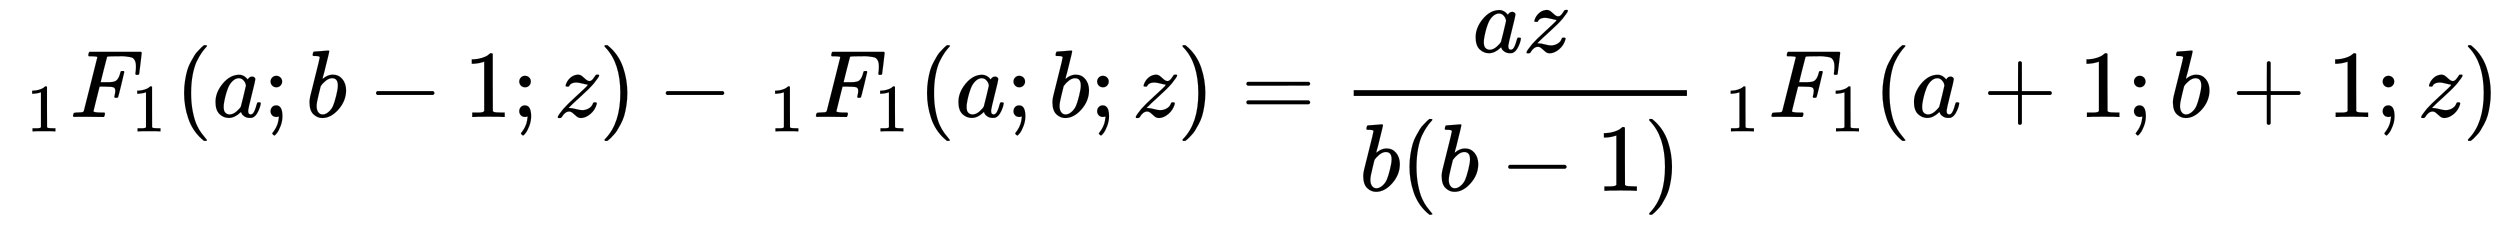 <svg xmlns:xlink="http://www.w3.org/1999/xlink" width="60.655ex" height="5.509ex" style="vertical-align: -2.671ex;" viewBox="0 -1221.9 26115.4 2372" role="img" focusable="false" xmlns="http://www.w3.org/2000/svg" aria-labelledby="MathJax-SVG-1-Title">
<title id="MathJax-SVG-1-Title">{\displaystyle \;{}_{1}F_{1}(a;b-1;z)-\,{}_{1}F_{1}(a;b;z)={\frac {az}{b(b-1)}}\;{}_{1}F_{1}(a+1;b+1;z)}</title>
<defs aria-hidden="true">
<path stroke-width="1" id="E1-MJMAIN-31" d="M213 578L200 573Q186 568 160 563T102 556H83V602H102Q149 604 189 617T245 641T273 663Q275 666 285 666Q294 666 302 660V361L303 61Q310 54 315 52T339 48T401 46H427V0H416Q395 3 257 3Q121 3 100 0H88V46H114Q136 46 152 46T177 47T193 50T201 52T207 57T213 61V578Z"></path>
<path stroke-width="1" id="E1-MJMATHI-46" d="M48 1Q31 1 31 11Q31 13 34 25Q38 41 42 43T65 46Q92 46 125 49Q139 52 144 61Q146 66 215 342T285 622Q285 629 281 629Q273 632 228 634H197Q191 640 191 642T193 659Q197 676 203 680H742Q749 676 749 669Q749 664 736 557T722 447Q720 440 702 440H690Q683 445 683 453Q683 454 686 477T689 530Q689 560 682 579T663 610T626 626T575 633T503 634H480Q398 633 393 631Q388 629 386 623Q385 622 352 492L320 363H375Q378 363 398 363T426 364T448 367T472 374T489 386Q502 398 511 419T524 457T529 475Q532 480 548 480H560Q567 475 567 470Q567 467 536 339T502 207Q500 200 482 200H470Q463 206 463 212Q463 215 468 234T473 274Q473 303 453 310T364 317H309L277 190Q245 66 245 60Q245 46 334 46H359Q365 40 365 39T363 19Q359 6 353 0H336Q295 2 185 2Q120 2 86 2T48 1Z"></path>
<path stroke-width="1" id="E1-MJMAIN-28" d="M94 250Q94 319 104 381T127 488T164 576T202 643T244 695T277 729T302 750H315H319Q333 750 333 741Q333 738 316 720T275 667T226 581T184 443T167 250T184 58T225 -81T274 -167T316 -220T333 -241Q333 -250 318 -250H315H302L274 -226Q180 -141 137 -14T94 250Z"></path>
<path stroke-width="1" id="E1-MJMATHI-61" d="M33 157Q33 258 109 349T280 441Q331 441 370 392Q386 422 416 422Q429 422 439 414T449 394Q449 381 412 234T374 68Q374 43 381 35T402 26Q411 27 422 35Q443 55 463 131Q469 151 473 152Q475 153 483 153H487Q506 153 506 144Q506 138 501 117T481 63T449 13Q436 0 417 -8Q409 -10 393 -10Q359 -10 336 5T306 36L300 51Q299 52 296 50Q294 48 292 46Q233 -10 172 -10Q117 -10 75 30T33 157ZM351 328Q351 334 346 350T323 385T277 405Q242 405 210 374T160 293Q131 214 119 129Q119 126 119 118T118 106Q118 61 136 44T179 26Q217 26 254 59T298 110Q300 114 325 217T351 328Z"></path>
<path stroke-width="1" id="E1-MJMAIN-3B" d="M78 370Q78 394 95 412T138 430Q162 430 180 414T199 371Q199 346 182 328T139 310T96 327T78 370ZM78 60Q78 85 94 103T137 121Q202 121 202 8Q202 -44 183 -94T144 -169T118 -194Q115 -194 106 -186T95 -174Q94 -171 107 -155T137 -107T160 -38Q161 -32 162 -22T165 -4T165 4Q165 5 161 4T142 0Q110 0 94 18T78 60Z"></path>
<path stroke-width="1" id="E1-MJMATHI-62" d="M73 647Q73 657 77 670T89 683Q90 683 161 688T234 694Q246 694 246 685T212 542Q204 508 195 472T180 418L176 399Q176 396 182 402Q231 442 283 442Q345 442 383 396T422 280Q422 169 343 79T173 -11Q123 -11 82 27T40 150V159Q40 180 48 217T97 414Q147 611 147 623T109 637Q104 637 101 637H96Q86 637 83 637T76 640T73 647ZM336 325V331Q336 405 275 405Q258 405 240 397T207 376T181 352T163 330L157 322L136 236Q114 150 114 114Q114 66 138 42Q154 26 178 26Q211 26 245 58Q270 81 285 114T318 219Q336 291 336 325Z"></path>
<path stroke-width="1" id="E1-MJMAIN-2212" d="M84 237T84 250T98 270H679Q694 262 694 250T679 230H98Q84 237 84 250Z"></path>
<path stroke-width="1" id="E1-MJMATHI-7A" d="M347 338Q337 338 294 349T231 360Q211 360 197 356T174 346T162 335T155 324L153 320Q150 317 138 317Q117 317 117 325Q117 330 120 339Q133 378 163 406T229 440Q241 442 246 442Q271 442 291 425T329 392T367 375Q389 375 411 408T434 441Q435 442 449 442H462Q468 436 468 434Q468 430 463 420T449 399T432 377T418 358L411 349Q368 298 275 214T160 106L148 94L163 93Q185 93 227 82T290 71Q328 71 360 90T402 140Q406 149 409 151T424 153Q443 153 443 143Q443 138 442 134Q425 72 376 31T278 -11Q252 -11 232 6T193 40T155 57Q111 57 76 -3Q70 -11 59 -11H54H41Q35 -5 35 -2Q35 13 93 84Q132 129 225 214T340 322Q352 338 347 338Z"></path>
<path stroke-width="1" id="E1-MJMAIN-29" d="M60 749L64 750Q69 750 74 750H86L114 726Q208 641 251 514T294 250Q294 182 284 119T261 12T224 -76T186 -143T145 -194T113 -227T90 -246Q87 -249 86 -250H74Q66 -250 63 -250T58 -247T55 -238Q56 -237 66 -225Q221 -64 221 250T66 725Q56 737 55 738Q55 746 60 749Z"></path>
<path stroke-width="1" id="E1-MJMAIN-3D" d="M56 347Q56 360 70 367H707Q722 359 722 347Q722 336 708 328L390 327H72Q56 332 56 347ZM56 153Q56 168 72 173H708Q722 163 722 153Q722 140 707 133H70Q56 140 56 153Z"></path>
<path stroke-width="1" id="E1-MJMAIN-2B" d="M56 237T56 250T70 270H369V420L370 570Q380 583 389 583Q402 583 409 568V270H707Q722 262 722 250T707 230H409V-68Q401 -82 391 -82H389H387Q375 -82 369 -68V230H70Q56 237 56 250Z"></path>
</defs>
<g stroke="currentColor" fill="currentColor" stroke-width="0" transform="matrix(1 0 0 -1 0 0)" aria-hidden="true">
<g transform="translate(277,0)">
 <use transform="scale(0.707)" xlink:href="#E1-MJMAIN-31" x="0" y="-213"></use>
</g>
<g transform="translate(731,0)">
 <use xlink:href="#E1-MJMATHI-46" x="0" y="0"></use>
 <use transform="scale(0.707)" xlink:href="#E1-MJMAIN-31" x="910" y="-213"></use>
</g>
 <use xlink:href="#E1-MJMAIN-28" x="1829" y="0"></use>
 <use xlink:href="#E1-MJMATHI-61" x="2218" y="0"></use>
 <use xlink:href="#E1-MJMAIN-3B" x="2748" y="0"></use>
 <use xlink:href="#E1-MJMATHI-62" x="3193" y="0"></use>
 <use xlink:href="#E1-MJMAIN-2212" x="3844" y="0"></use>
 <use xlink:href="#E1-MJMAIN-31" x="4845" y="0"></use>
 <use xlink:href="#E1-MJMAIN-3B" x="5346" y="0"></use>
 <use xlink:href="#E1-MJMATHI-7A" x="5791" y="0"></use>
 <use xlink:href="#E1-MJMAIN-29" x="6259" y="0"></use>
 <use xlink:href="#E1-MJMAIN-2212" x="6871" y="0"></use>
<g transform="translate(8038,0)">
 <use transform="scale(0.707)" xlink:href="#E1-MJMAIN-31" x="0" y="-213"></use>
</g>
<g transform="translate(8492,0)">
 <use xlink:href="#E1-MJMATHI-46" x="0" y="0"></use>
 <use transform="scale(0.707)" xlink:href="#E1-MJMAIN-31" x="910" y="-213"></use>
</g>
 <use xlink:href="#E1-MJMAIN-28" x="9590" y="0"></use>
 <use xlink:href="#E1-MJMATHI-61" x="9979" y="0"></use>
 <use xlink:href="#E1-MJMAIN-3B" x="10509" y="0"></use>
 <use xlink:href="#E1-MJMATHI-62" x="10954" y="0"></use>
 <use xlink:href="#E1-MJMAIN-3B" x="11383" y="0"></use>
 <use xlink:href="#E1-MJMATHI-7A" x="11829" y="0"></use>
 <use xlink:href="#E1-MJMAIN-29" x="12297" y="0"></use>
 <use xlink:href="#E1-MJMAIN-3D" x="12964" y="0"></use>
<g transform="translate(14021,0)">
<g transform="translate(120,0)">
<rect stroke="none" width="3481" height="60" x="0" y="220"></rect>
<g transform="translate(1241,676)">
 <use xlink:href="#E1-MJMATHI-61" x="0" y="0"></use>
 <use xlink:href="#E1-MJMATHI-7A" x="529" y="0"></use>
</g>
<g transform="translate(60,-771)">
 <use xlink:href="#E1-MJMATHI-62" x="0" y="0"></use>
 <use xlink:href="#E1-MJMAIN-28" x="429" y="0"></use>
 <use xlink:href="#E1-MJMATHI-62" x="819" y="0"></use>
 <use xlink:href="#E1-MJMAIN-2212" x="1470" y="0"></use>
 <use xlink:href="#E1-MJMAIN-31" x="2471" y="0"></use>
 <use xlink:href="#E1-MJMAIN-29" x="2971" y="0"></use>
</g>
</g>
</g>
<g transform="translate(18020,0)">
 <use transform="scale(0.707)" xlink:href="#E1-MJMAIN-31" x="0" y="-213"></use>
</g>
<g transform="translate(18474,0)">
 <use xlink:href="#E1-MJMATHI-46" x="0" y="0"></use>
 <use transform="scale(0.707)" xlink:href="#E1-MJMAIN-31" x="910" y="-213"></use>
</g>
 <use xlink:href="#E1-MJMAIN-28" x="19571" y="0"></use>
 <use xlink:href="#E1-MJMATHI-61" x="19961" y="0"></use>
 <use xlink:href="#E1-MJMAIN-2B" x="20712" y="0"></use>
 <use xlink:href="#E1-MJMAIN-31" x="21713" y="0"></use>
 <use xlink:href="#E1-MJMAIN-3B" x="22214" y="0"></use>
 <use xlink:href="#E1-MJMATHI-62" x="22659" y="0"></use>
 <use xlink:href="#E1-MJMAIN-2B" x="23311" y="0"></use>
 <use xlink:href="#E1-MJMAIN-31" x="24311" y="0"></use>
 <use xlink:href="#E1-MJMAIN-3B" x="24812" y="0"></use>
 <use xlink:href="#E1-MJMATHI-7A" x="25257" y="0"></use>
 <use xlink:href="#E1-MJMAIN-29" x="25725" y="0"></use>
</g>
</svg>